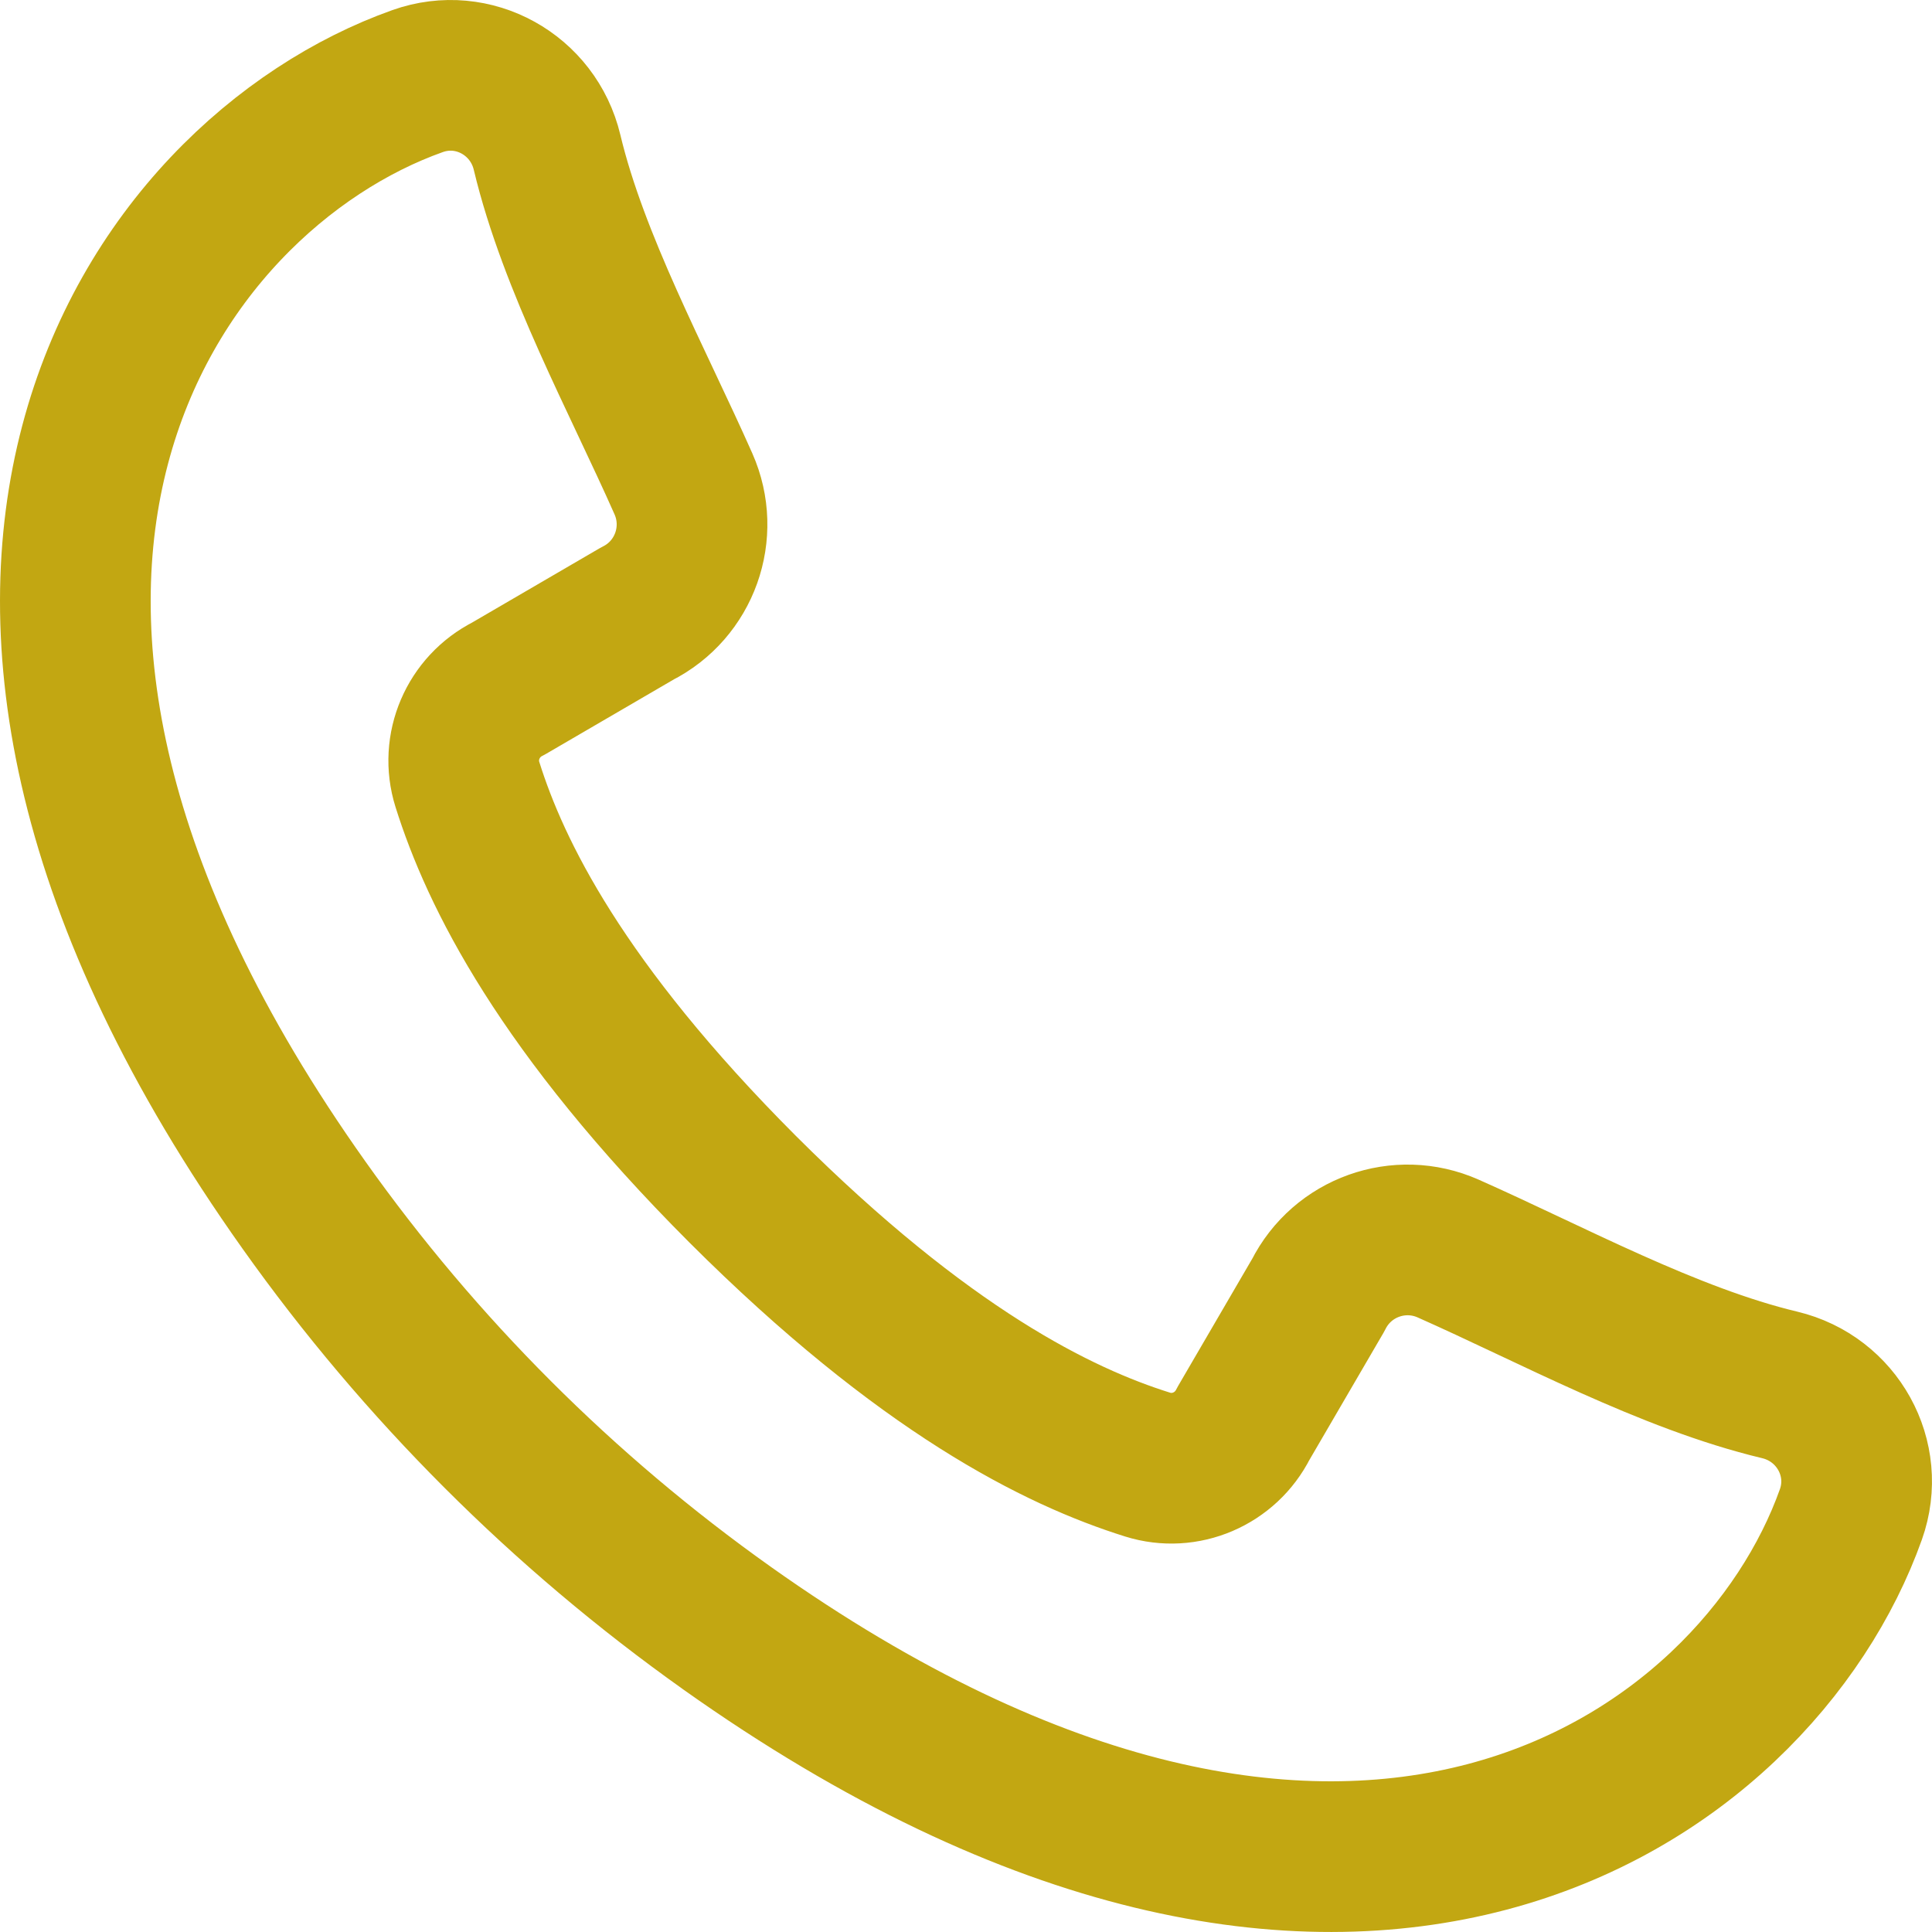 <?xml version="1.0" encoding="UTF-8"?><svg id="_レイヤー_2" xmlns="http://www.w3.org/2000/svg" viewBox="0 0 564.16 564.16"><defs><style>.cls-1{fill:none;stroke:#c2a712;stroke-linecap:round;stroke-linejoin:round;stroke-width:44px;}</style></defs><g id="_瀧_1"><path class="cls-1" d="m212.23,475.38c182,129.21,300.61,44.54,328.25-33.17,5.79-16.29-4-33.8-20.81-37.81-32.35-7.72-66.68-26.47-96.81-39.82-14.23-6.3-30.9-.36-37.89,13.55l-21.92,37.62c-5.16,10.26-16.99,15.36-27.95,11.92-26.1-8.18-65.16-27.42-118.22-80.39-52.98-53.05-72.21-92.12-80.4-118.22-3.44-10.96,1.66-22.79,11.92-27.95l37.62-21.92c13.91-6.99,19.85-23.66,13.55-37.89-13.34-30.13-32.1-64.46-39.82-96.81-4.01-16.82-21.52-26.61-37.81-20.81C44.23,51.31-40.43,169.92,88.78,351.92c33.91,47.77,75.69,89.54,123.46,123.46Z"/></g></svg>